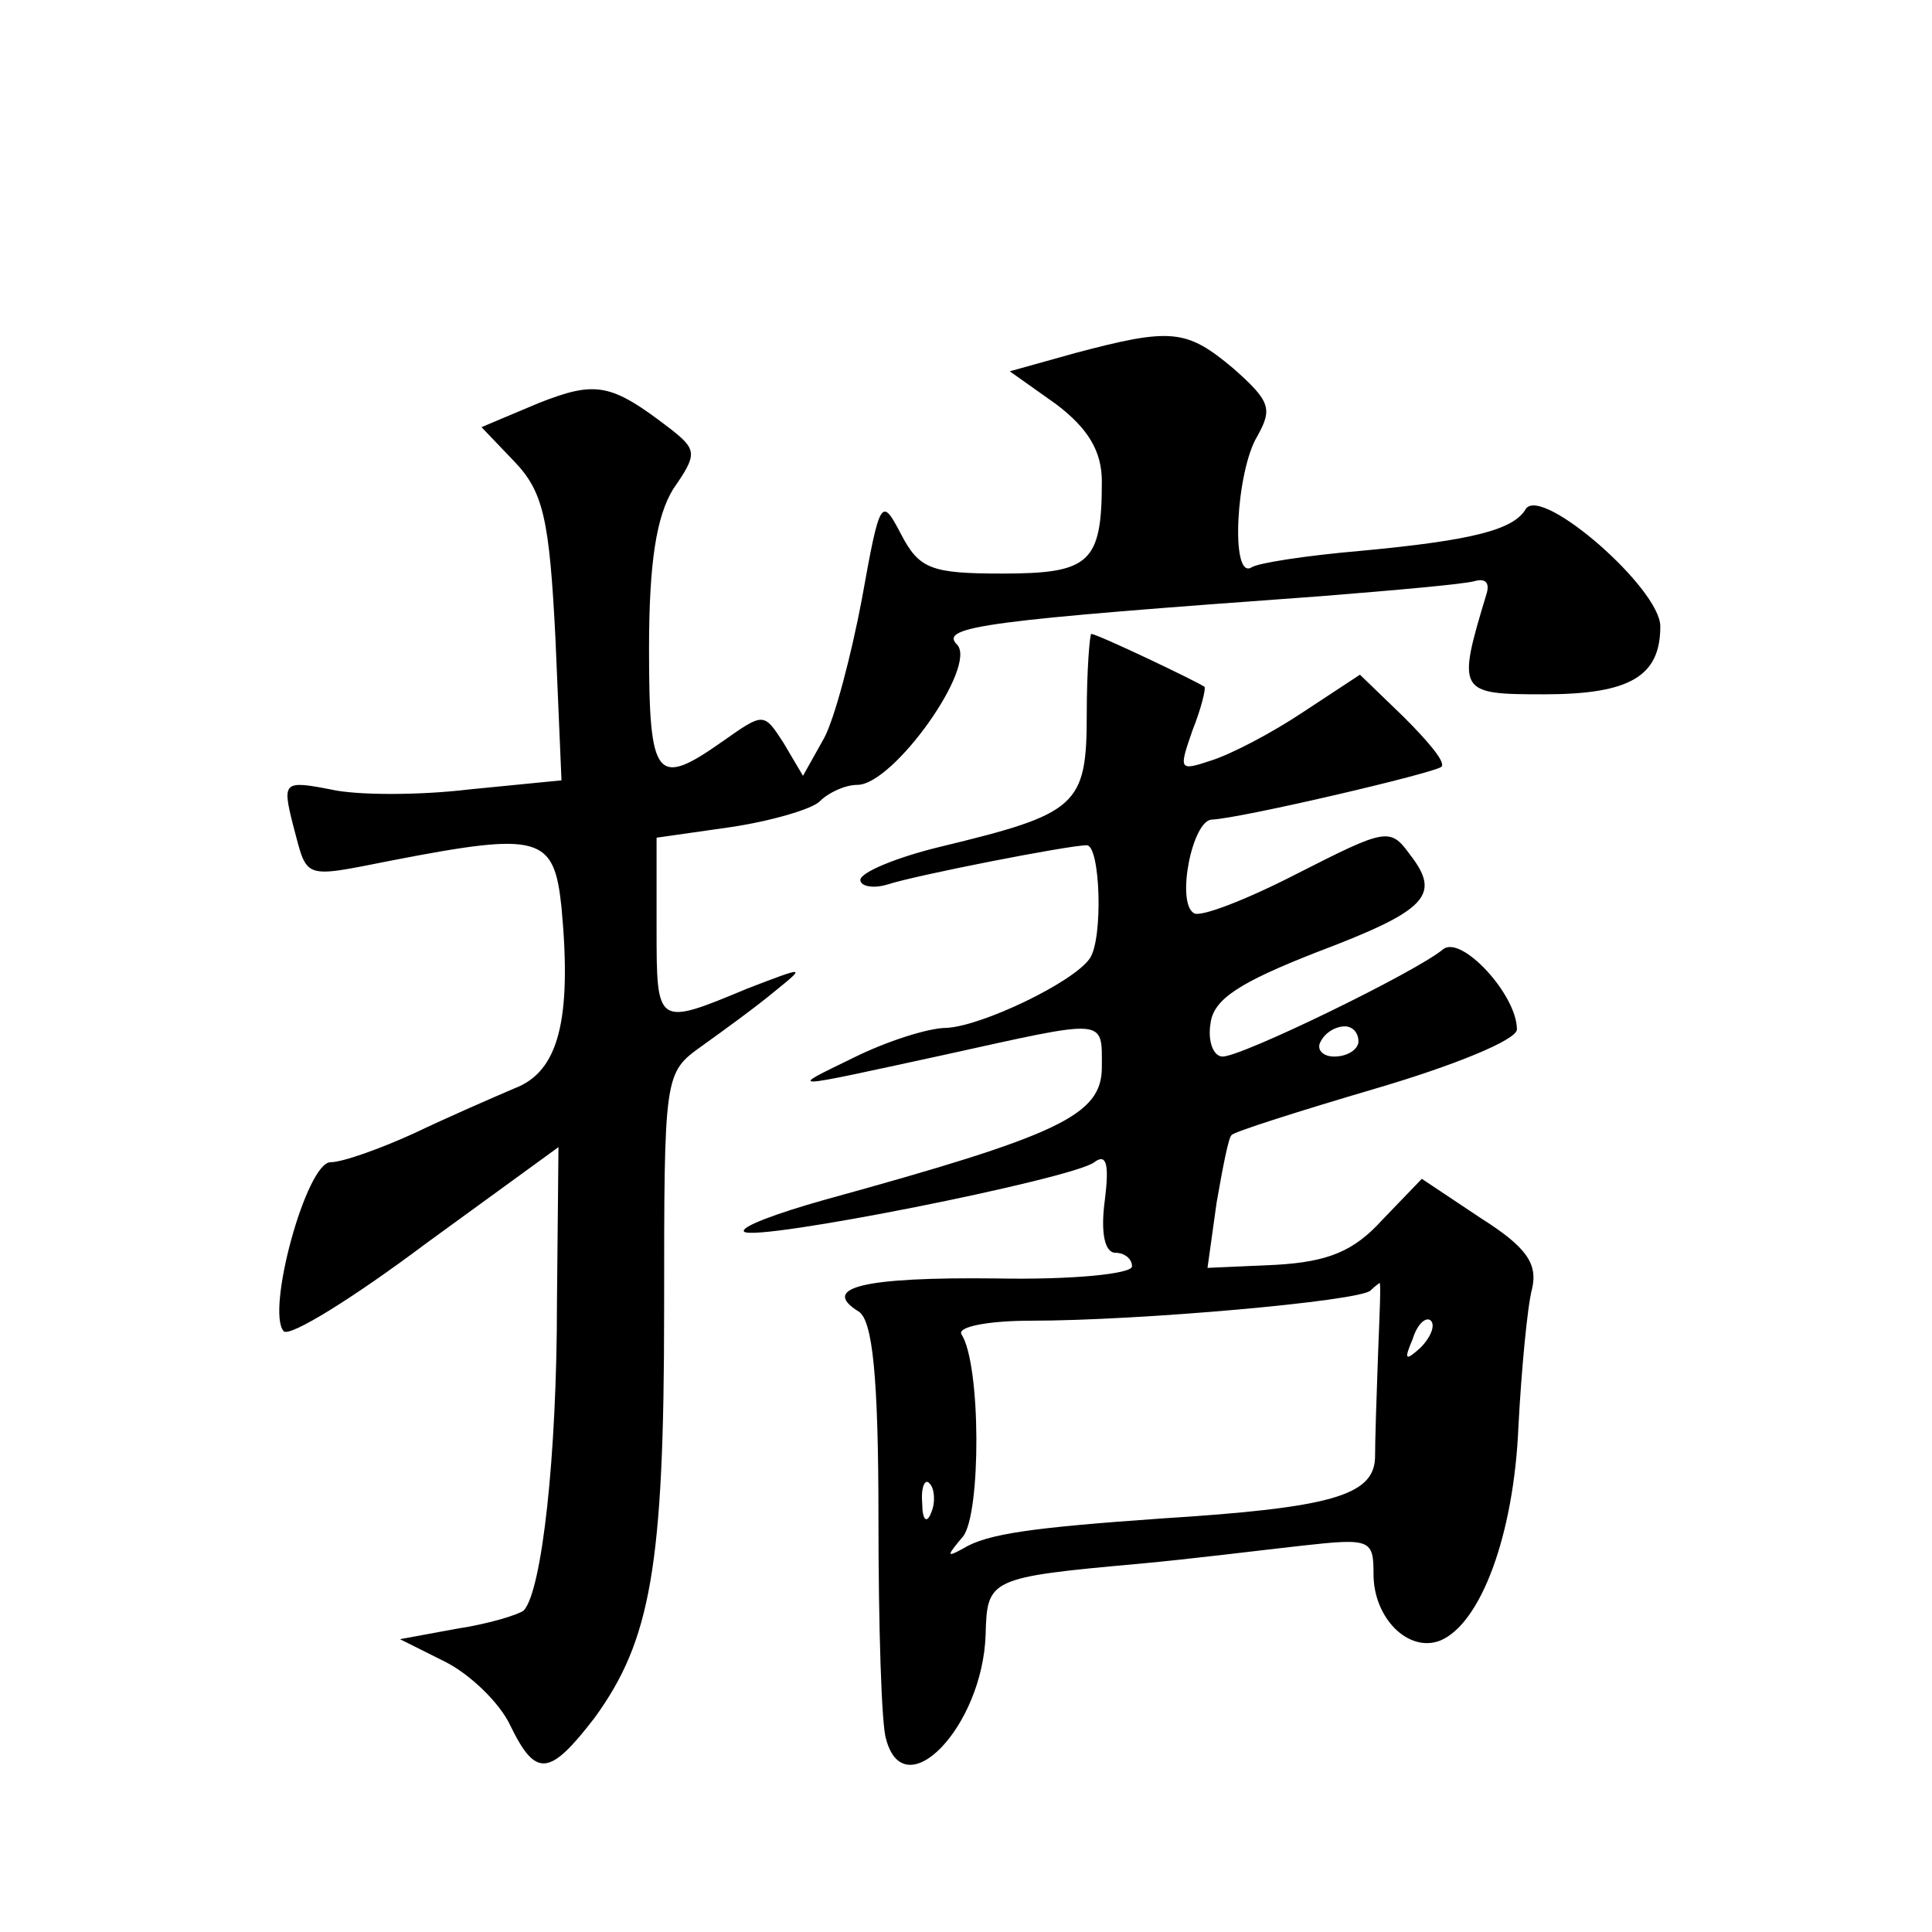 <?xml version="1.0" standalone="no"?>
<!DOCTYPE svg PUBLIC "-//W3C//DTD SVG 20010904//EN"
 "http://www.w3.org/TR/2001/REC-SVG-20010904/DTD/svg10.dtd">
<svg version="1.0" xmlns="http://www.w3.org/2000/svg"
 width="128pt" height="128pt" viewBox="0 0 128 128"
 preserveAspectRatio="xMidYMid meet">
<g transform="translate(0,128) scale(0.1,-0.1)"
fill="#0" stroke="none">
<path d="M712 1046 l-43 -12 31 -22 c21 -16 30 -31 30 -51 0 -54 -8 -61 -66 -61
-47 0 -55 3 -67 26 -13 25 -14 24 -26 -43 -7 -37 -18 -79 -25 -92 l-14 -25 -13
22 c-13 20 -13 20 -40 1 -44 -31 -49 -26 -49 61 0 58 5 88 16 106 16 23 16 26 -2
40 -39 30 -49 32 -87 17 l-38 -16 22 -23 c19 -20 23 -38 27 -117 l4 -94 -61 -6
c-33 -4 -75 -4 -92 0 -31 6 -32 5 -25 -23 10 -37 5 -36 66 -24 98 19 107 16 112
-31 7 -75 -2 -109 -31 -120 -14 -6 -44 -19 -67 -30 -22 -10 -47 -19 -55 -19 -16
0 -43 -99 -31 -112 4 -4 46 22 94 58 l88 64 -1 -103 c0 -102 -10 -191 -22 -204
-4 -3 -24 -9 -44 -12 l-38 -7 30 -15 c16 -8 36 -27 43 -42 17 -35 26 -34 56 5 37
51 46 100 46 270 0 157 0 157 25 175 14 10 36 26 48 36 21 17 21 17 -18 2 -60 -25
-60 -25 -60 40 l0 60 49 7 c27 4 54 12 59 17 6 6 17 11 25 11 24 0 80 79 66 93
-12 12 20 16 241 32 50 4 95 8 102 10 7 2 10 -1 8 -8 -20 -66 -19 -67 38 -67 57
0 77 12 77 45 0 25 -78 93 -89 78 -8 -14 -35 -21 -110 -28 -35 -3 -68 -8 -72 -11
-14 -8 -10 64 4 87 10 18 9 23 -16 45 -31 26 -41 27 -105 10z M720 807 c0 -61 -6
-66 -97 -88 -29 -7 -53 -17 -53 -22 0 -4 8 -6 18 -3 18 6 120 26 132 26 9 0 11
-62 2 -75 -11 -16 -72 -45 -95 -46 -12 0 -40 -9 -62 -20 -43 -21 -46 -21 60 2 109
24 105 25 105 -8 0 -32 -28 -45 -184 -88 -32 -9 -56 -18 -53 -21 7 -7 218 35 232
46 8 6 10 -1 7 -25 -3 -22 0 -35 7 -35 6 0 11 -4 11 -9 0 -5 -40 -9 -90 -8 -88
1 -117 -6 -91 -22 9 -6 13 -42 13 -137 0 -71 2 -137 5 -146 12 -46 64 8 66 69 1
37 2 38 102 47 33 3 81 9 108 12 45 5 47 4 47 -19 0 -29 23 -52 44 -44 27 11 49
70 52 142 2 38 6 80 9 91 4 17 -4 28 -34 47 l-39 26 -26 -27 c-19 -21 -36 -28 -71
-30 l-45 -2 6 43 c4 23 8 44 10 45 1 2 45 16 96 31 51 15 93 32 93 39 0 23 -37
63 -49 53 -18 -15 -133 -71 -146 -71 -6 0 -10 10 -8 22 2 16 19 27 70 47 74 28
83 38 62 65 -13 18 -16 17 -75 -13 -33 -17 -64 -29 -68 -26 -12 7 -1 62 12 62 20
1 148 31 152 35 3 3 -9 17 -25 33 l-29 28 -38 -25 c-21 -14 -48 -28 -61 -32 -21
-7 -21 -6 -12 20 6 15 9 28 8 29 -6 4 -71 35 -75 35 -1 0 -3 -24 -3 -53z m180 -217
c0 -5 -7 -10 -16 -10 -8 0 -12 5 -9 10 3 6 10 10 16 10 5 0 9 -4 9 -10z m13 -207
c-1 -27 -2 -58 -2 -69 -1 -25 -30 -33 -141 -40 -85 -6 -116 -10 -132 -20 -11 -6
-11 -5 0 8 12 15 12 114 -1 134 -3 5 18 9 46 9 72 0 218 13 225 20 3 3 6 5 6 5
1 0 0 -21 -1 -47z m28 4 c-10 -9 -11 -8 -5 6 3 10 9 15 12 12 3 -3 0 -11 -7 -18z
m-324 -109 c-3 -8 -6 -5 -6 6 -1 11 2 17 5 13 3 -3 4 -12 1 -19z"/>
</g>
</svg>
